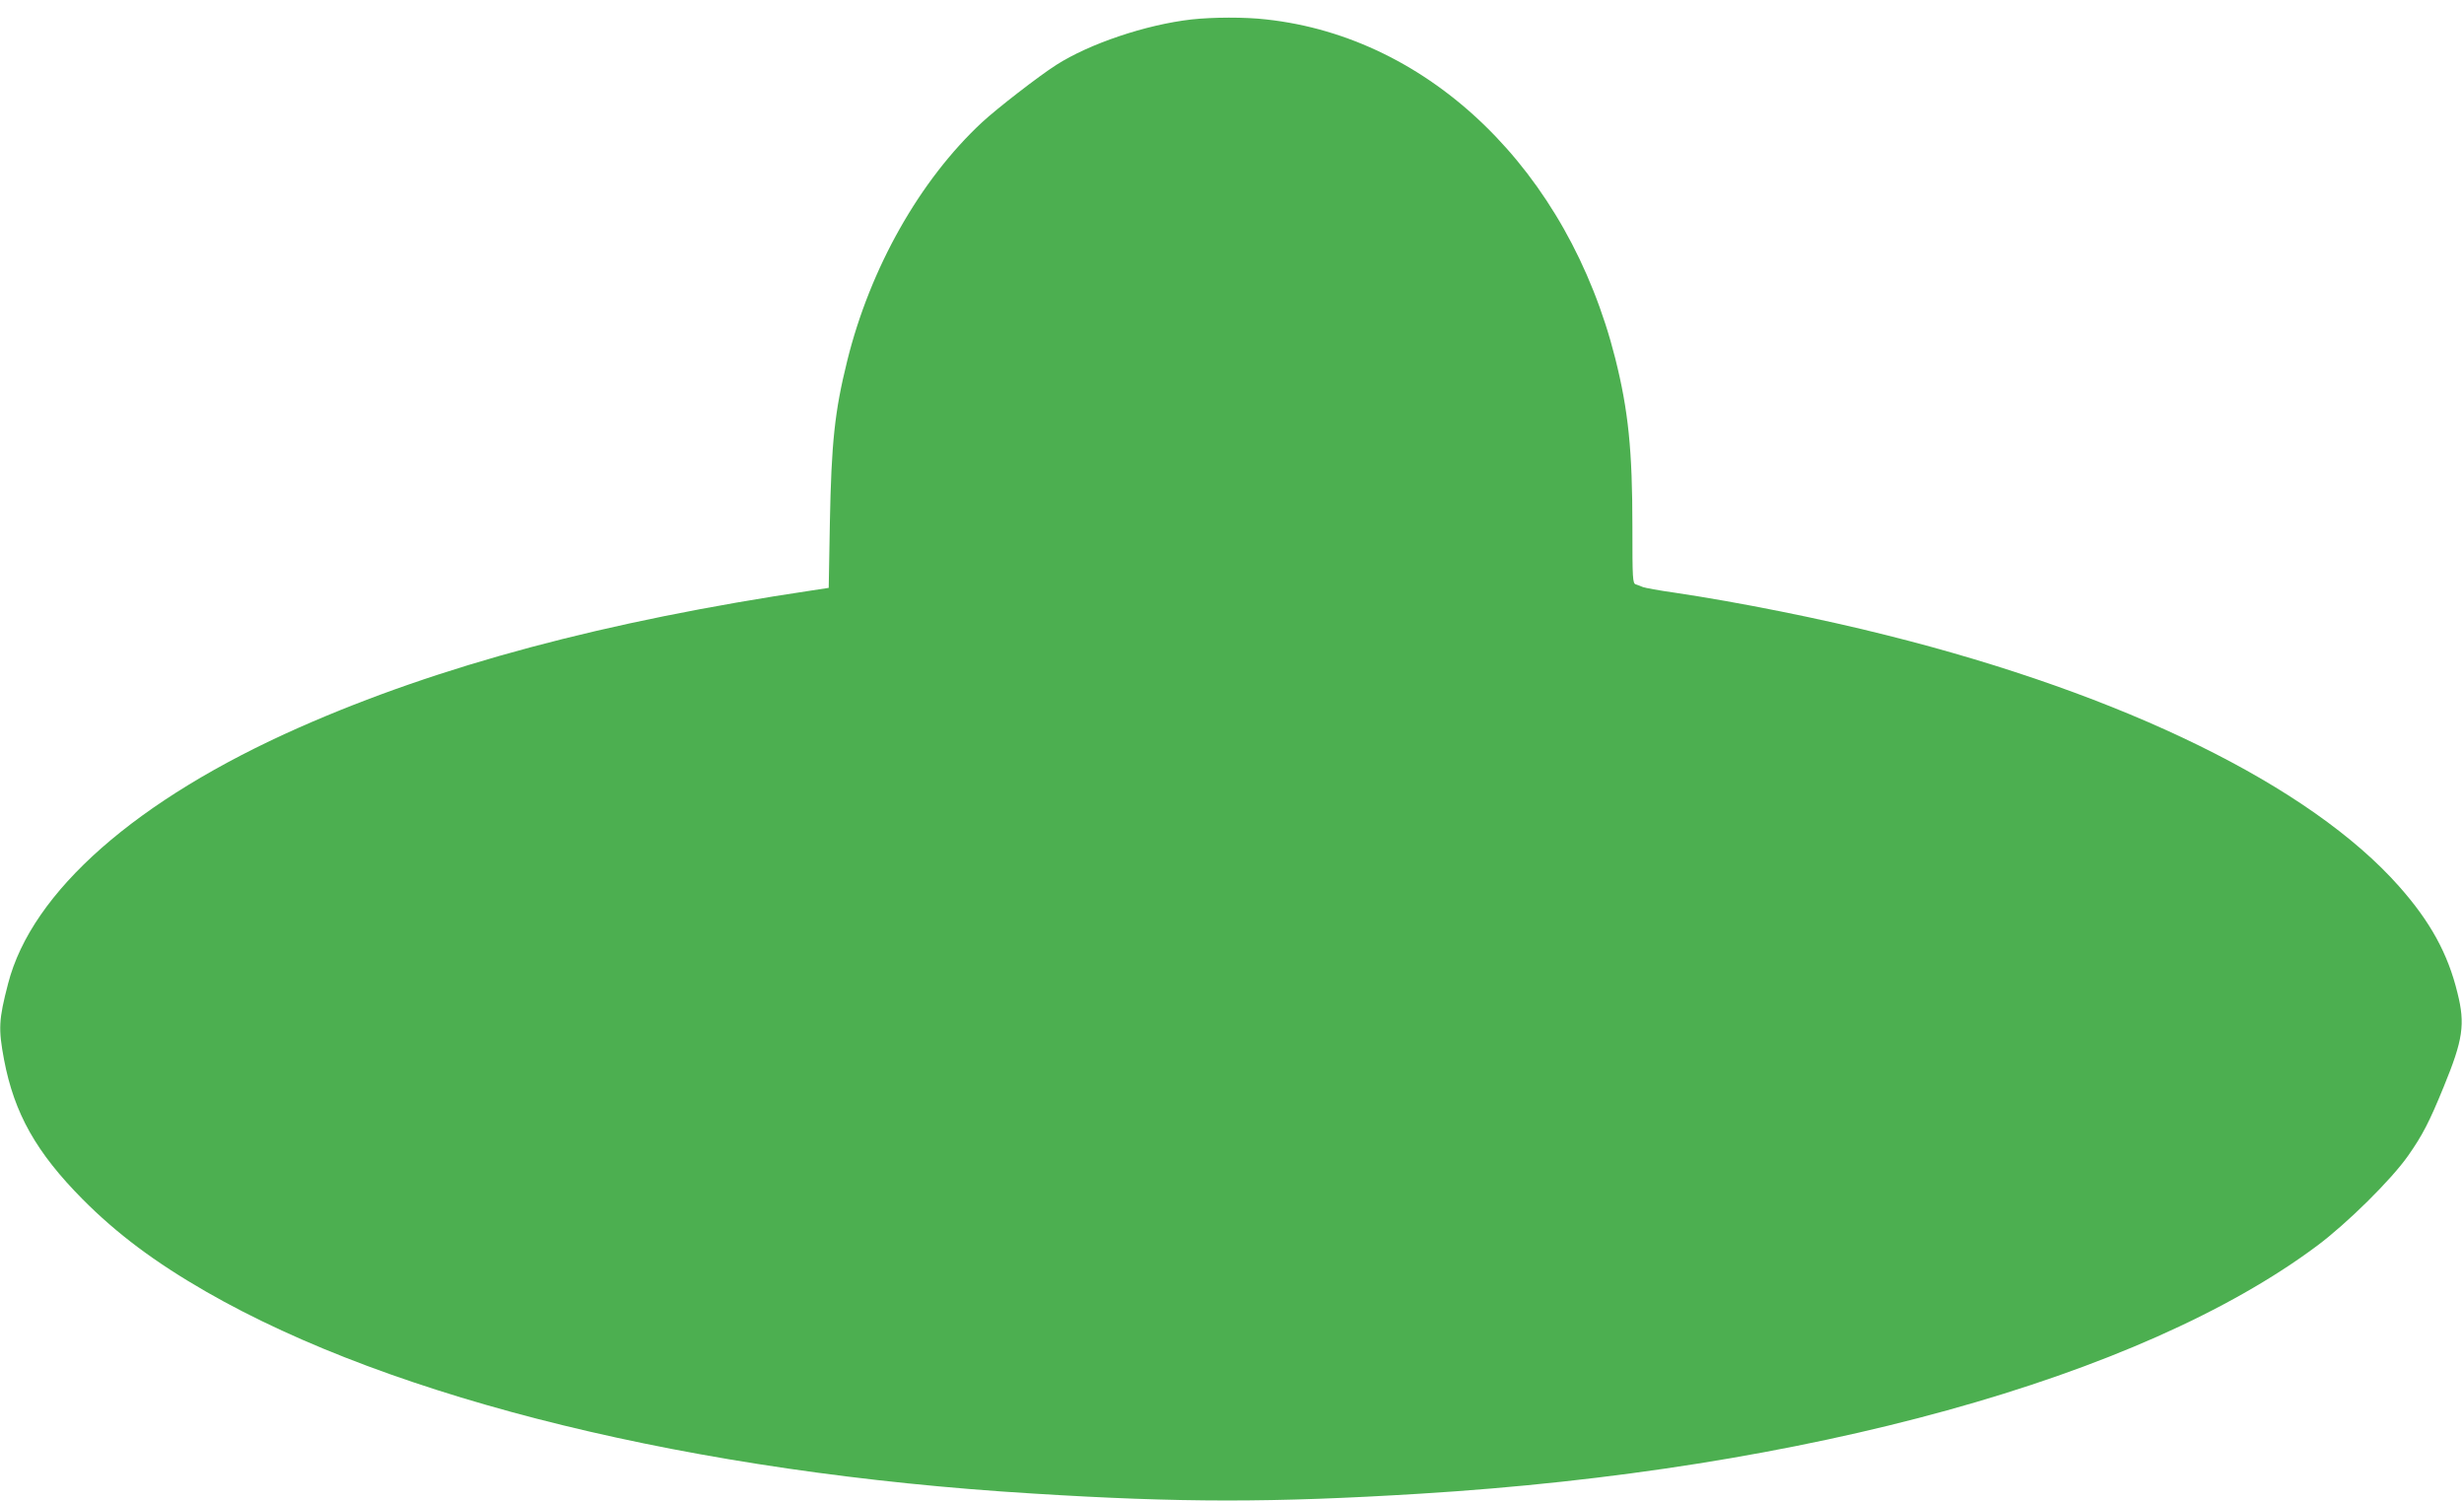 <?xml version="1.0" standalone="no"?>
<!DOCTYPE svg PUBLIC "-//W3C//DTD SVG 20010904//EN"
 "http://www.w3.org/TR/2001/REC-SVG-20010904/DTD/svg10.dtd">
<svg version="1.0" xmlns="http://www.w3.org/2000/svg"
 width="1280pt" height="780pt" viewBox="0 0 1280 780"
 preserveAspectRatio="xMidYMid meet">
<g transform="translate(0,780) scale(0.1,-0.1)"
fill="#4caf50" stroke="none">
<path d="M6190 7699 c-237 -27 -531 -126 -704 -237 -92 -59 -306 -225 -384
-297 -324 -301 -582 -758 -701 -1240 -65 -263 -82 -423 -90 -840 l-6 -339 -85
-13 c-1080 -161 -1938 -391 -2665 -712 -846 -374 -1390 -853 -1513 -1331 -49
-189 -51 -234 -21 -395 53 -279 167 -482 409 -726 177 -178 374 -326 642 -480
973 -559 2537 -941 4293 -1048 771 -48 1243 -48 2010 -1 2009 123 3745 603
4663 1289 155 116 383 341 471 466 75 107 110 174 186 360 100 244 112 324 71
487 -49 203 -141 370 -303 553 -462 522 -1425 995 -2658 1304 -344 87 -776
173 -1105 222 -80 11 -154 25 -165 29 -11 5 -28 11 -37 14 -17 5 -18 28 -18
298 0 401 -21 604 -89 876 -246 974 -960 1668 -1813 1761 -111 13 -278 12
-388 0z"/>
</g>
</svg>
